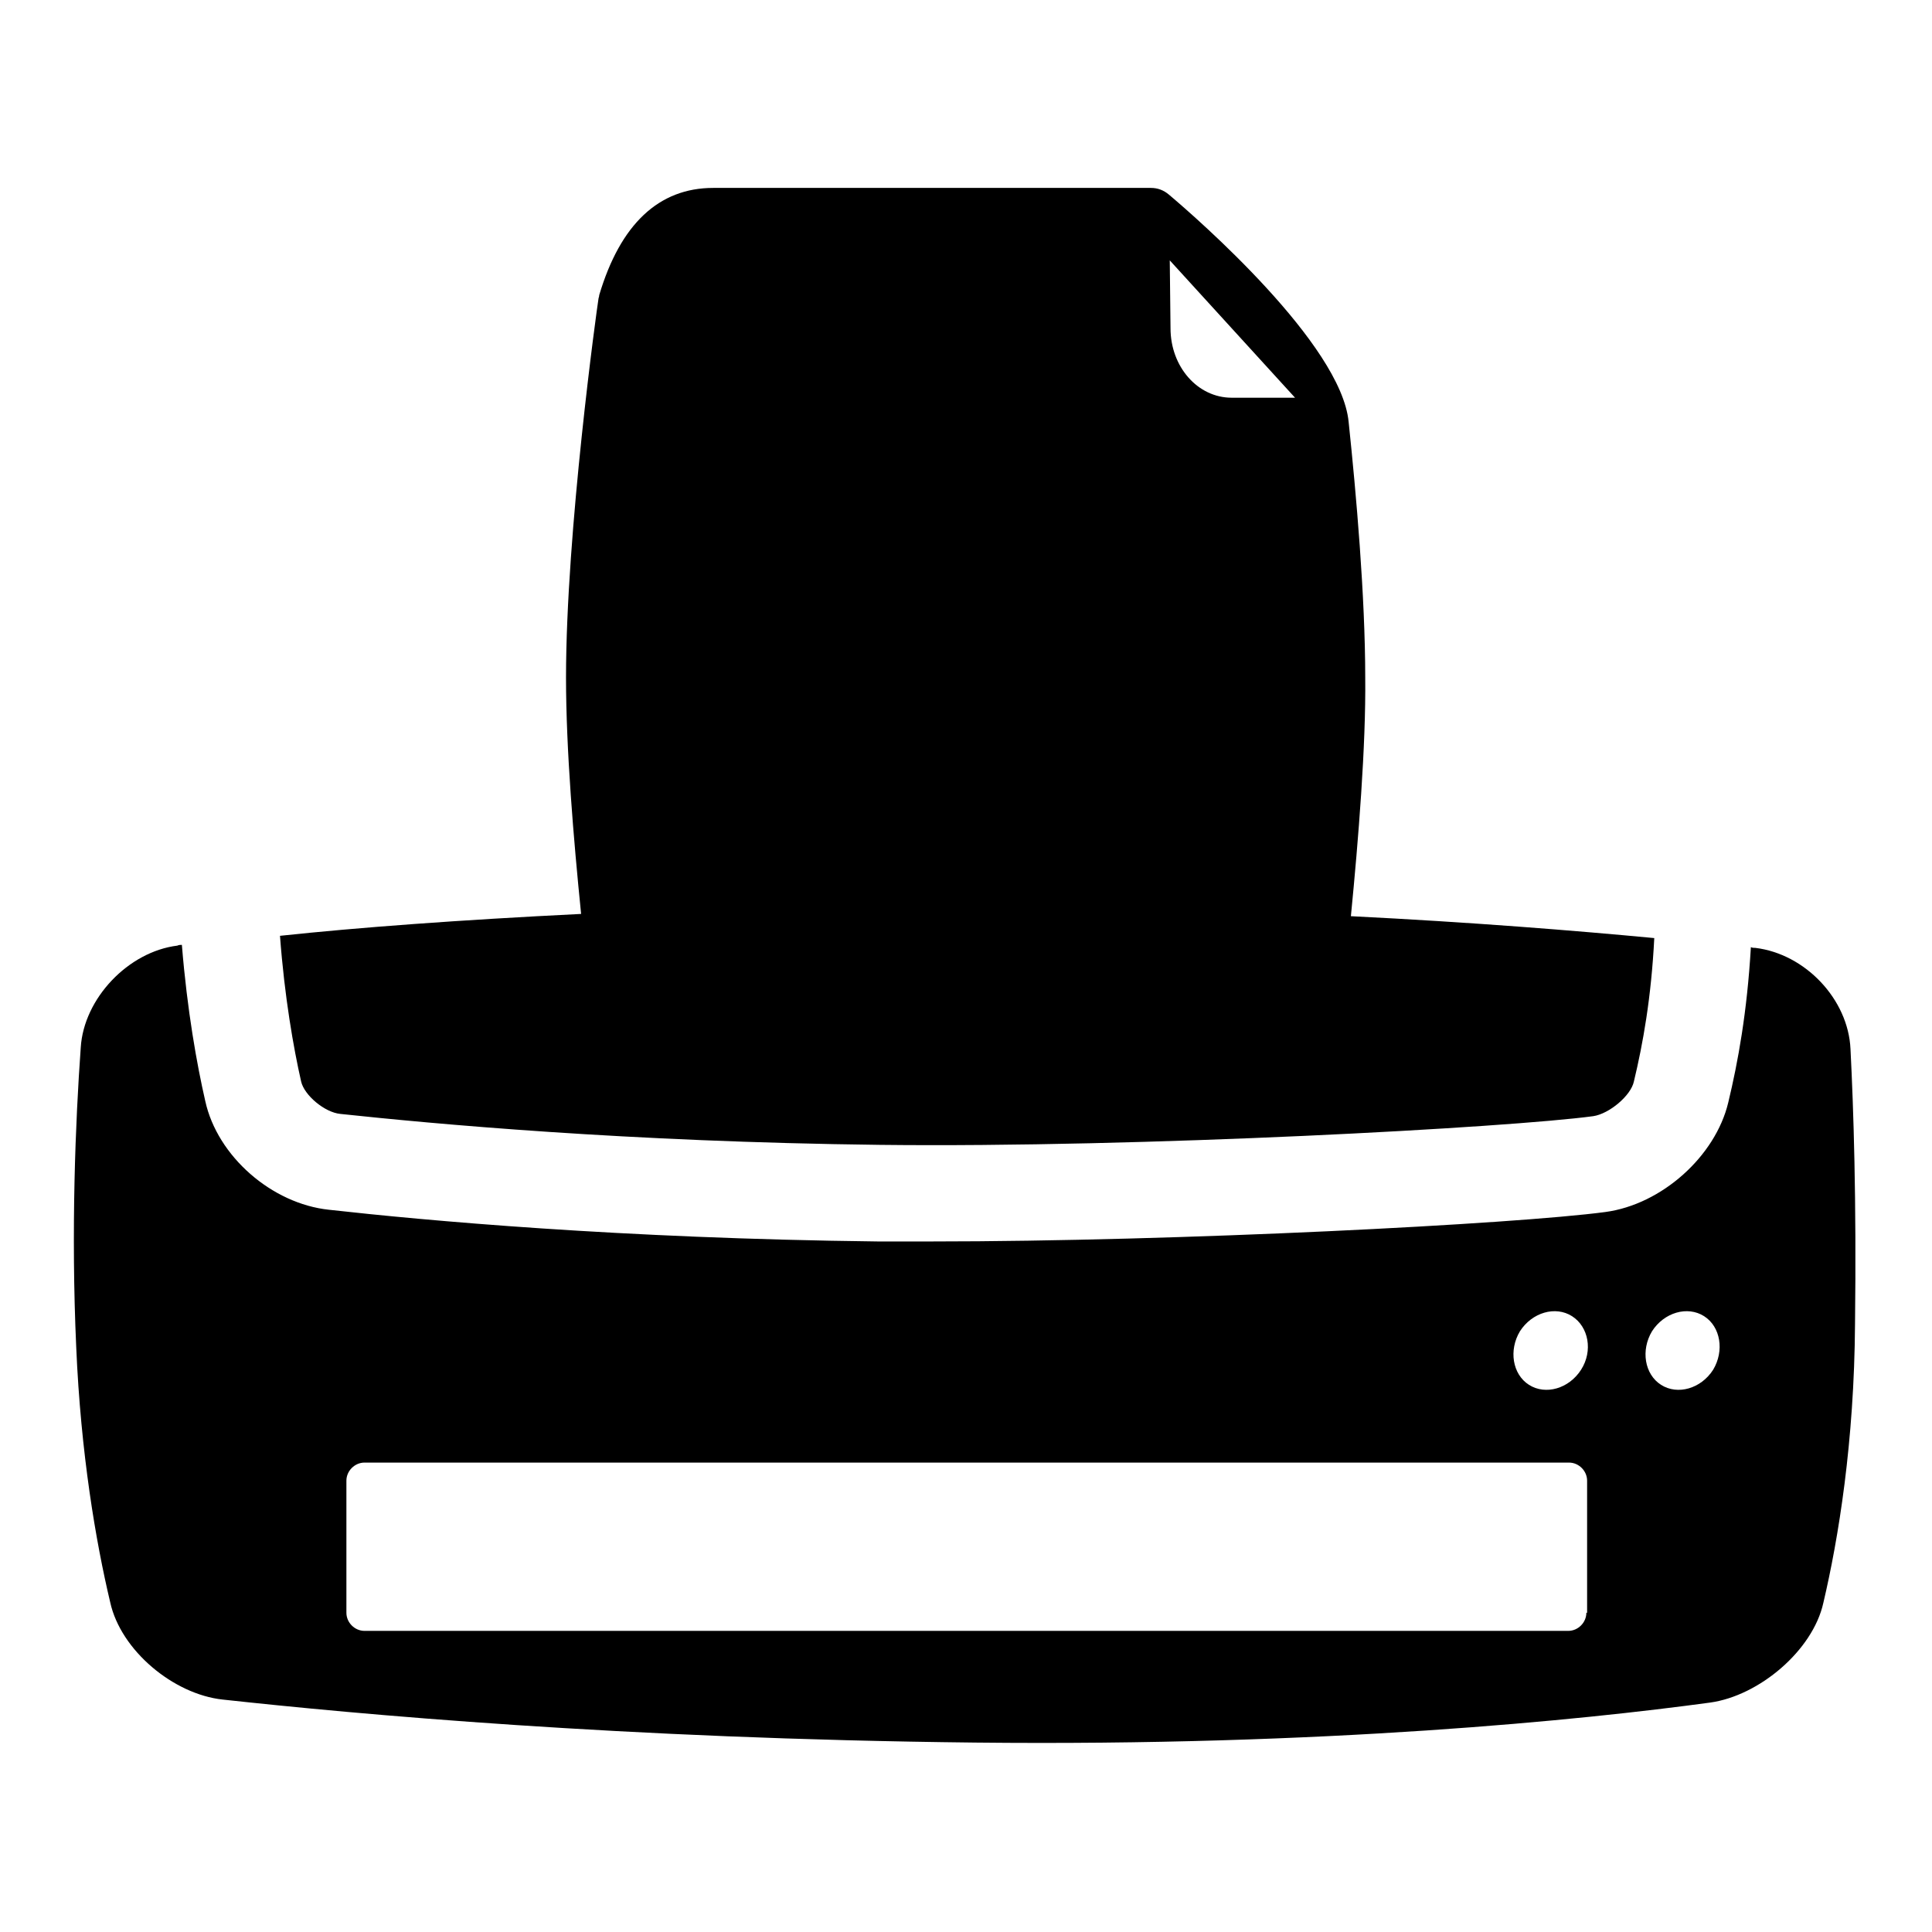 <?xml version="1.0" encoding="utf-8"?>
<!-- Svg Vector Icons : http://www.onlinewebfonts.com/icon -->
<!DOCTYPE svg PUBLIC "-//W3C//DTD SVG 1.1//EN" "http://www.w3.org/Graphics/SVG/1.1/DTD/svg11.dtd">
<svg version="1.1" xmlns="http://www.w3.org/2000/svg" xmlns:xlink="http://www.w3.org/1999/xlink" x="0px" y="0px" viewBox="0 0 256 256" enable-background="new 0 0 256 256" xml:space="preserve">
<g><g><g><path fill="#000000" d="M245.2,139c-0.3-6.6-6-12.6-12.6-13.4c-0.2,0-0.4,0-0.6-0.1c-0.5,8.6-1.7,15.2-3,20.6c-1.7,7.1-8.8,13.5-16.3,14.5c-12,1.6-56.4,3.9-89.3,3.9c-2.4,0-4.8,0-7.1,0c-34.2-0.4-60.2-2.8-72.7-4.2c-7.6-0.8-14.8-7.1-16.4-14.4c-1.1-4.8-2.4-12-3.1-20.7c-0.2,0-0.4,0-0.6,0.1c-6.5,0.8-12.4,7-12.8,13.5c-0.7,9.7-1.3,24.3-0.6,39.7c0.6,14.1,2.6,25.8,4.5,33.8c1.4,6.4,8.4,12.2,14.9,12.9c17.4,1.9,52.9,5.2,99.7,5.7c46.4,0.5,80.5-3,97.4-5.3c6.5-0.9,13.6-6.9,15-13.2c2-8.5,4.1-21.3,4.2-37C246,158.9,245.6,146.9,245.2,139z M210.2,213.7c0,1.3-1.1,2.4-2.4,2.4H48.3c-1.3,0-2.4-1.1-2.4-2.4v-17.5c0-1.3,1.1-2.4,2.4-2.4h159.6c1.3,0,2.4,1.1,2.4,2.4V213.7L210.2,213.7z M209.5,181.5c-1.6,2.5-4.7,3.4-6.9,2c-2.2-1.4-2.7-4.6-1.2-7.1c1.6-2.5,4.7-3.4,6.9-2C210.5,175.8,211.1,179,209.5,181.5z M227,181.5c-1.6,2.5-4.7,3.4-6.9,2c-2.2-1.4-2.7-4.6-1.2-7.1c1.6-2.5,4.7-3.4,6.9-2C228,175.8,228.5,179,227,181.5z"/><path fill="#000000" d="M179,121.4c1-10.2,2-22.6,1.9-31.6c0-10.8-1.2-24.4-2.2-33.9c-1-10.3-20-26.9-23.8-30.1c-0.7-0.6-1.5-0.9-2.4-0.9H94.5c-7.2,0-12.3,4.8-15.1,14.2c0,0.2-0.1,0.4-0.1,0.5C79.1,40.8,75,70.4,75,89.8c0,9.5,1,21.4,2,31.3c-16.2,0.8-29.6,1.8-39.9,2.9c0.6,8.1,1.8,14.9,2.8,19.3c0.4,1.8,3.1,4.1,5.2,4.3c12.2,1.3,37.8,3.7,71.5,4.1c34.8,0.4,83.4-2.3,94.5-3.8c2.1-0.3,5-2.7,5.4-4.6c1.2-5,2.3-11.1,2.7-19C208.6,123.3,195,122.2,179,121.4z M155,34.5l16.6,18.2h-8.4c-4.5,0-8.1-4.1-8.1-9.2L155,34.5L155,34.5z"/></g><g></g><g></g><g></g><g></g><g></g><g></g><g></g><g></g><g></g><g></g><g></g><g></g><g></g><g></g><g></g></g></g>
</svg>